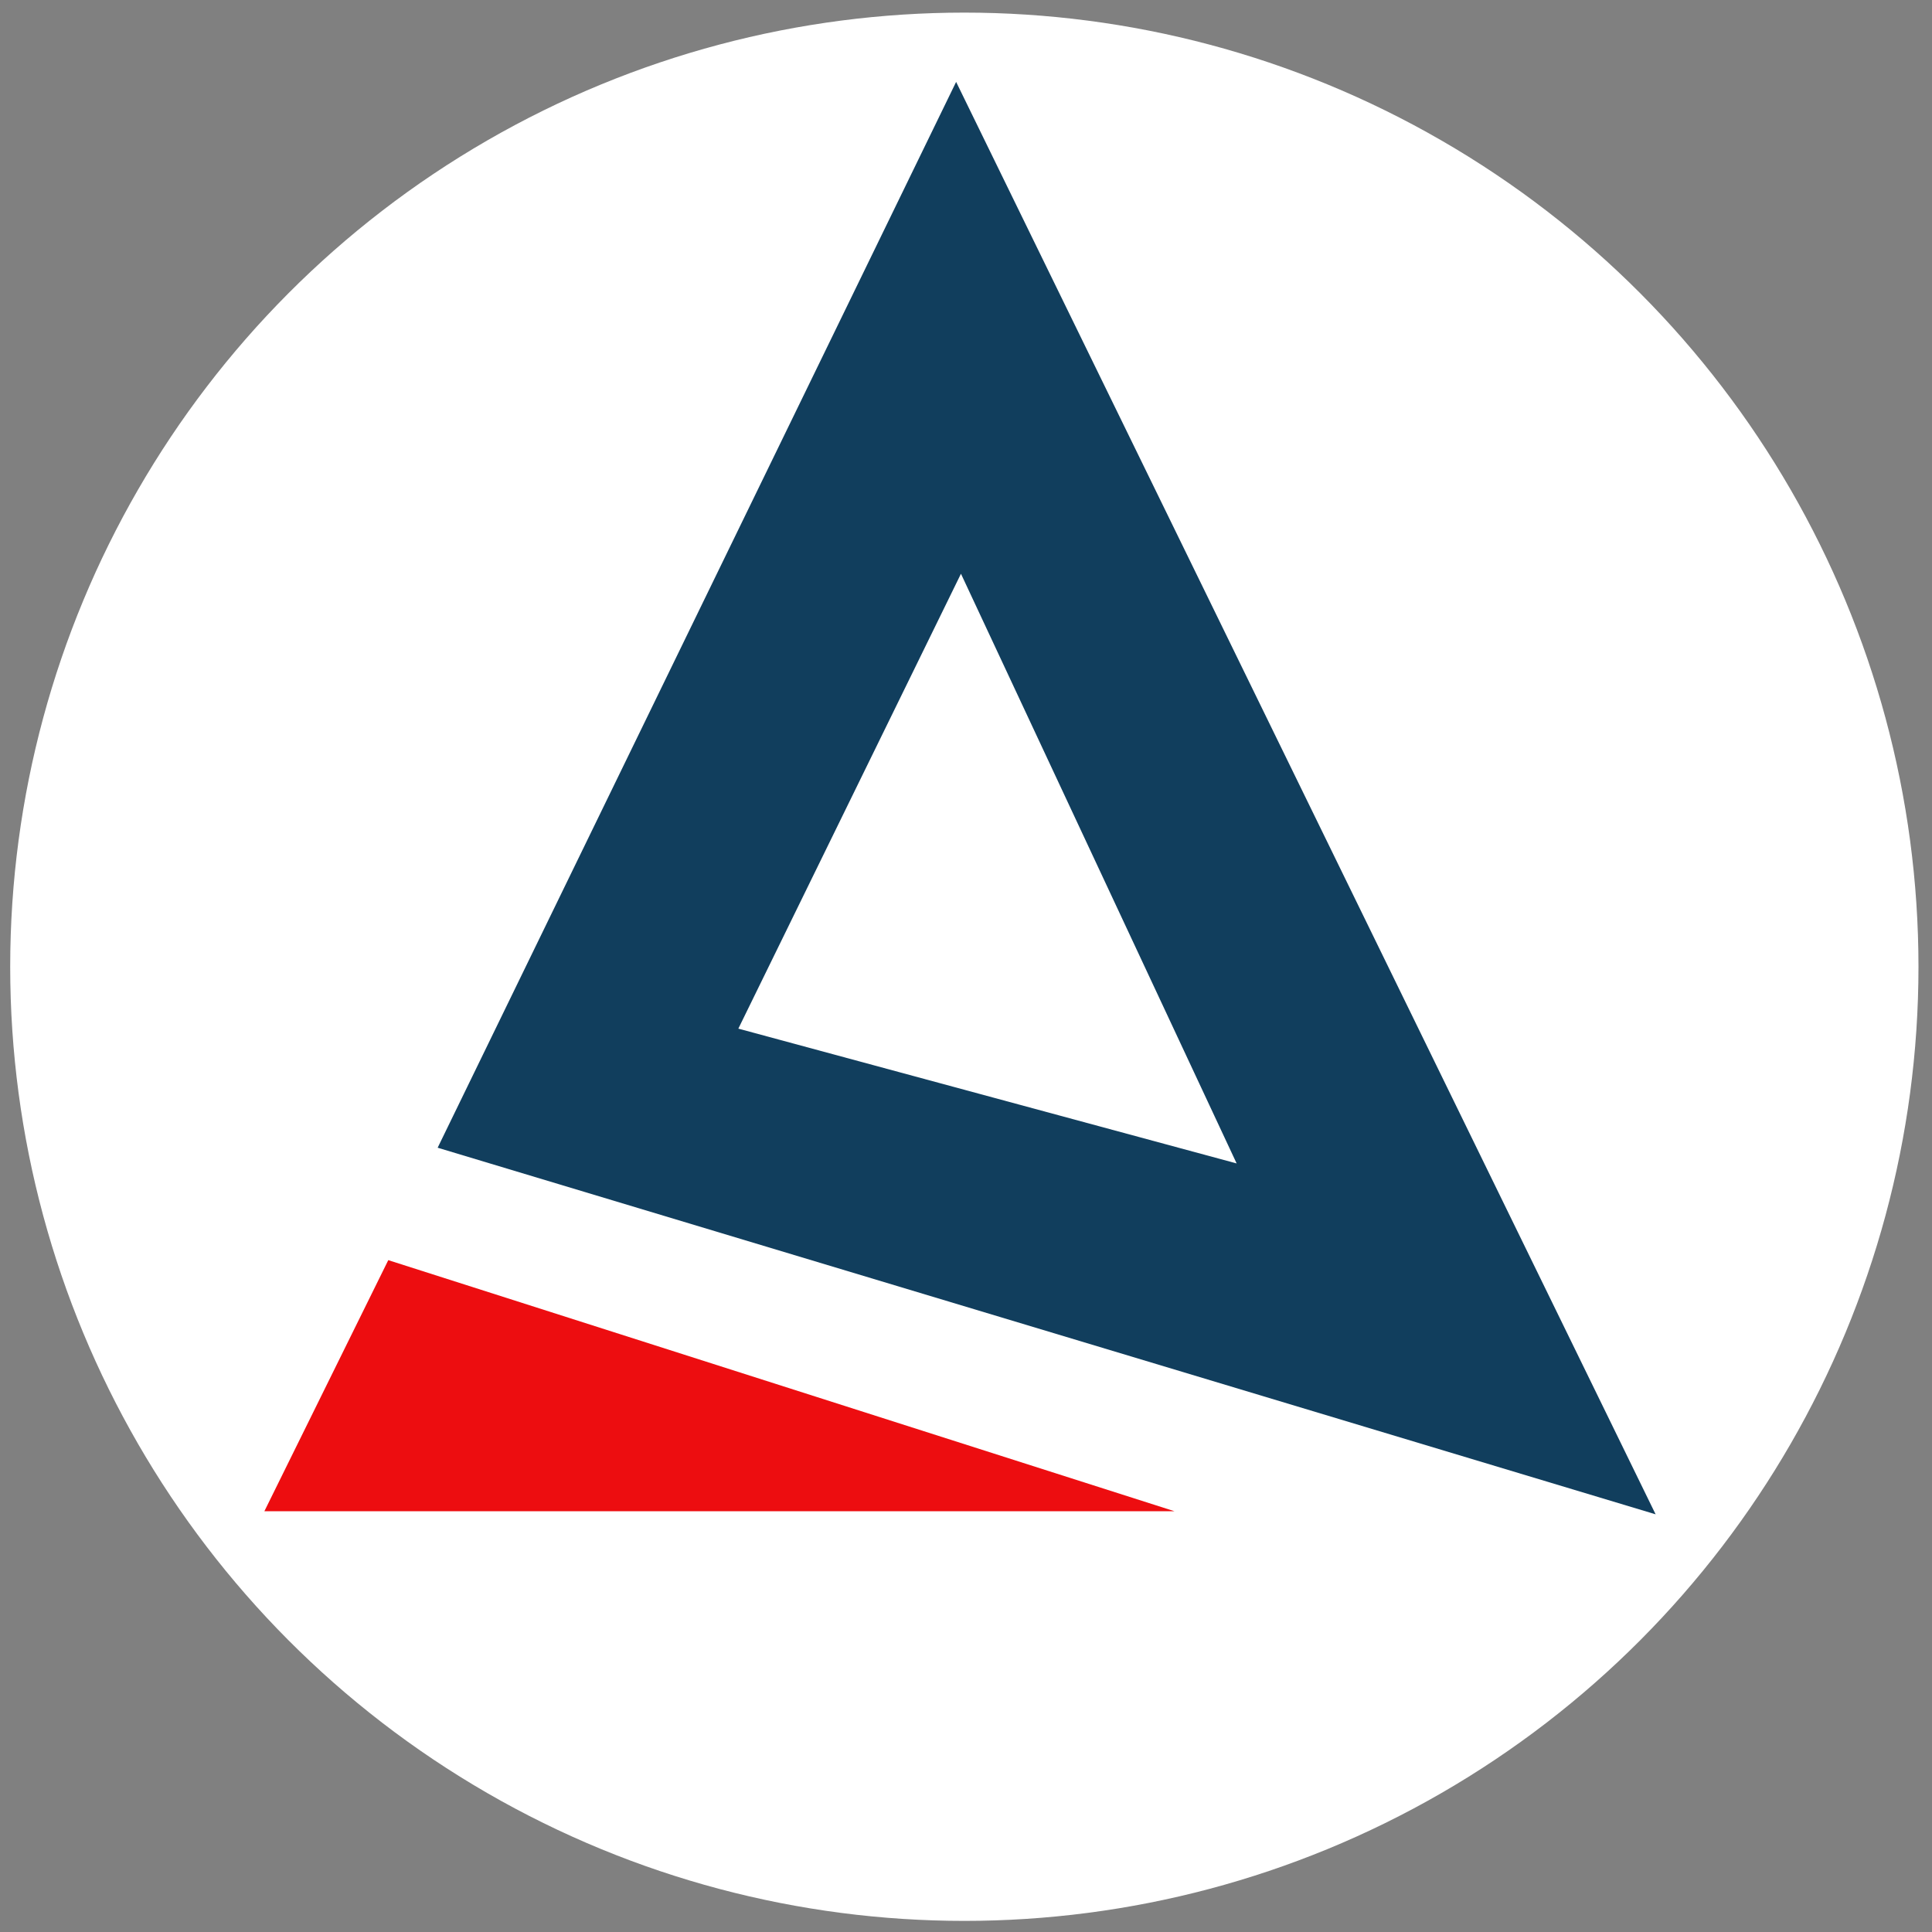 <?xml version="1.0" encoding="UTF-8" standalone="no"?>
<!DOCTYPE svg PUBLIC "-//W3C//DTD SVG 1.1//EN" "http://www.w3.org/Graphics/SVG/1.1/DTD/svg11.dtd">
<svg width="100%" height="100%" viewBox="0 0 36 36" version="1.1" xmlns="http://www.w3.org/2000/svg" xmlns:xlink="http://www.w3.org/1999/xlink" xml:space="preserve" xmlns:serif="http://www.serif.com/" style="fill-rule:evenodd;clip-rule:evenodd;stroke-linejoin:round;stroke-miterlimit:2;">
    <rect x="0" y="0" width="36" height="36" fill="#808080" stroke="none"/>
    <circle cx="17.969" cy="18.014" r="17.779" style="fill:#fff;"/>
    <g id="A">
        <path d="M7.235,23.481L4.926,28.16L21.886,28.16L7.235,23.481Z" style="fill:#ed0d10;"/>
        <path d="M8.155,21.386L17.816,1.526L30.85,28.217L8.155,21.386ZM17.906,10.691L13.758,19.167L23.043,21.679L17.906,10.691Z" style="fill:#113e5d;"/>
    </g>
</svg>
